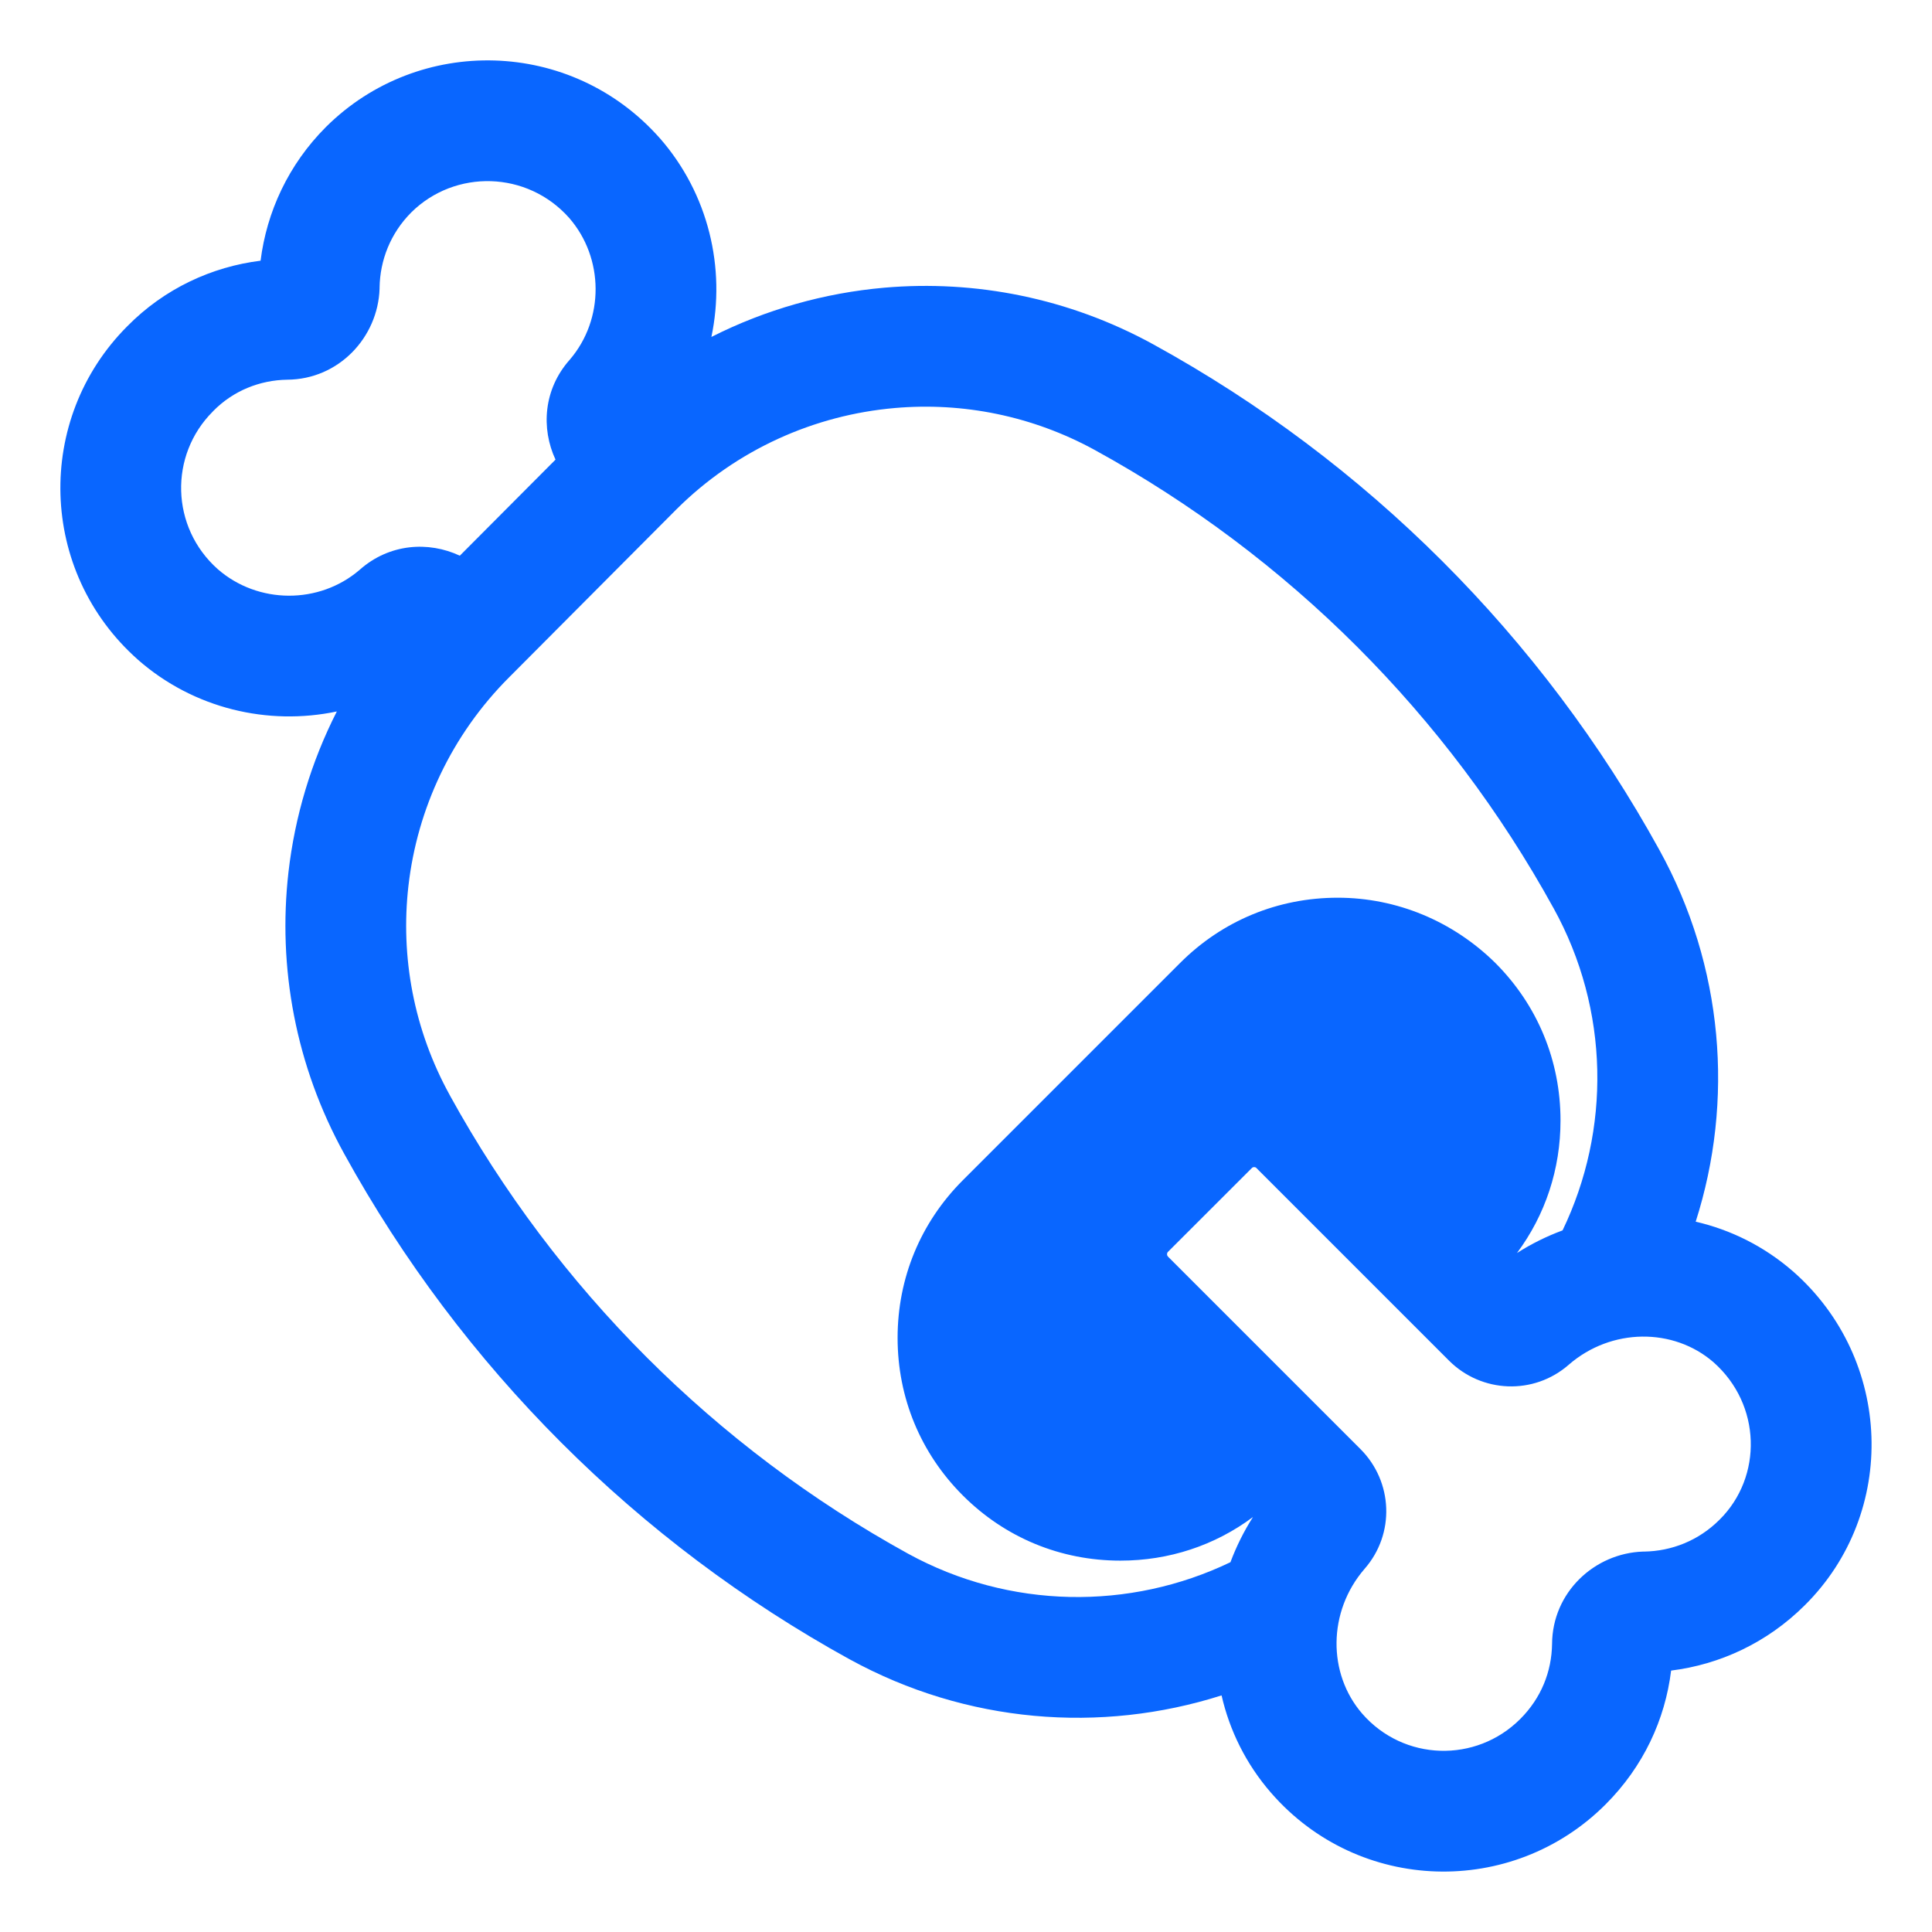 <?xml version="1.0" encoding="UTF-8"?> <svg xmlns="http://www.w3.org/2000/svg" viewBox="1984 2484 32 32" width="32" height="32"><path fill="#0966ff" stroke="none" fill-opacity="1" stroke-width="1" stroke-opacity="1" color="rgb(51, 51, 51)" font-size-adjust="none" id="tSvgcb308c9fca" title="Path 1" d="M 1994.93 2486.29 C 1995.736 2487.211 1996.023 2488.441 1995.783 2489.581 C 1996.682 2489.126 1997.656 2488.852 1998.648 2488.765 C 2000.155 2488.634 2001.705 2488.937 2003.099 2489.702 C 2006.635 2491.643 2009.541 2494.55 2011.483 2498.075 C 2012.55 2500.006 2012.725 2502.235 2012.086 2504.235 C 2012.663 2504.368 2013.215 2504.639 2013.693 2505.054 C 2013.694 2505.055 2013.696 2505.056 2013.697 2505.057 C 2015.357 2506.515 2015.438 2509.055 2013.893 2510.588 C 2013.268 2511.211 2012.484 2511.57 2011.679 2511.67 C 2011.579 2512.483 2011.219 2513.261 2010.594 2513.886 C 2009.049 2515.432 2006.507 2515.367 2005.053 2513.695 C 2005.053 2513.695 2005.052 2513.695 2005.052 2513.694 C 2004.636 2513.215 2004.365 2512.66 2004.233 2512.081 C 2002.233 2512.718 2000.006 2512.544 1998.076 2511.485 C 1998.076 2511.485 1998.075 2511.485 1998.075 2511.485 C 1994.55 2509.544 1991.643 2506.637 1989.702 2503.112 C 1988.895 2501.651 1988.598 2500.019 1988.778 2498.445 C 1988.884 2497.523 1989.153 2496.621 1989.579 2495.784 C 1988.439 2496.024 1987.21 2495.737 1986.289 2494.931 C 1986.287 2494.93 1986.286 2494.929 1986.285 2494.927 C 1984.632 2493.464 1984.575 2490.94 1986.107 2489.405 C 1986.726 2488.776 1987.512 2488.418 1988.316 2488.318 C 1988.417 2487.512 1988.775 2486.727 1989.4 2486.102 C 1989.401 2486.101 1989.402 2486.1 1989.403 2486.099 C 1990.938 2484.577 1993.462 2484.633 1994.926 2486.286C 1994.927 2486.287 1994.929 2486.289 1994.93 2486.29Z M 2004.38 2509.875 C 2004.477 2509.616 2004.601 2509.365 2004.753 2509.127 C 2004.121 2509.598 2003.362 2509.849 2002.557 2509.849 C 2001.567 2509.849 2000.647 2509.469 1999.947 2508.769 C 1999.247 2508.069 1998.867 2507.149 1998.867 2506.159 C 1998.867 2505.169 1999.247 2504.249 1999.947 2503.549 C 2001.147 2502.349 2002.347 2501.149 2003.547 2499.949 C 2004.247 2499.249 2005.167 2498.869 2006.157 2498.869 C 2007.137 2498.869 2008.067 2499.259 2008.767 2499.949 C 2009.467 2500.649 2009.847 2501.569 2009.847 2502.559 C 2009.847 2503.364 2009.596 2504.122 2009.126 2504.754 C 2009.365 2504.601 2009.619 2504.476 2009.881 2504.379 C 2010.682 2502.715 2010.662 2500.726 2009.732 2499.042 C 2009.732 2499.042 2009.732 2499.042 2009.731 2499.041 C 2007.973 2495.847 2005.34 2493.214 2002.136 2491.455 C 2001.098 2490.886 1999.945 2490.66 1998.822 2490.758 C 1997.488 2490.874 1996.2 2491.445 1995.204 2492.436 C 1994.281 2493.363 1993.358 2494.289 1992.435 2495.216 C 1991.478 2496.172 1990.911 2497.397 1990.765 2498.673 C 1990.631 2499.845 1990.852 2501.058 1991.453 2502.145 C 1991.453 2502.146 1991.453 2502.146 1991.453 2502.146 C 1993.212 2505.34 1995.845 2507.974 1999.039 2509.733C 2000.724 2510.657 2002.715 2510.675 2004.38 2509.875Z M 1990.287 2488.763 C 1990.287 2488.766 1990.287 2488.769 1990.287 2488.773 C 1990.287 2488.776 1990.287 2488.779 1990.287 2488.782 C 1990.26 2489.587 1989.612 2490.284 1988.757 2490.289 C 1988.305 2490.296 1987.864 2490.47 1987.531 2490.809 C 1987.529 2490.811 1987.527 2490.814 1987.525 2490.816 C 1986.8 2491.54 1986.824 2492.732 1987.608 2493.428 C 1988.273 2494.008 1989.287 2494.014 1989.957 2493.438 C 1990.448 2493.002 1991.097 2492.961 1991.616 2493.204 C 1992.144 2492.674 1992.672 2492.143 1993.201 2491.613 C 1992.96 2491.095 1993.001 2490.448 1993.436 2489.959 C 1994.013 2489.288 1994.006 2488.274 1993.427 2487.609 C 1992.731 2486.826 1991.538 2486.801 1990.813 2487.517C 1990.466 2487.865 1990.294 2488.312 1990.287 2488.763Z M 2004.735 2503.346 C 2004.271 2503.809 2003.808 2504.273 2003.344 2504.736 C 2003.336 2504.744 2003.33 2504.756 2003.33 2504.774 C 2003.33 2504.791 2003.336 2504.803 2003.344 2504.812 C 2004.408 2505.875 2005.471 2506.938 2006.534 2508.002 C 2007.071 2508.539 2007.111 2509.405 2006.6 2509.987 C 2005.992 2510.691 2005.987 2511.72 2006.562 2512.383 C 2007.248 2513.171 2008.446 2513.206 2009.18 2512.472 C 2009.528 2512.124 2009.7 2511.687 2009.707 2511.23 C 2009.712 2510.374 2010.409 2509.726 2011.214 2509.699 C 2011.217 2509.699 2011.22 2509.699 2011.224 2509.699 C 2011.227 2509.699 2011.23 2509.699 2011.233 2509.699 C 2011.685 2509.692 2012.133 2509.519 2012.48 2509.172 C 2012.481 2509.171 2012.482 2509.17 2012.483 2509.169 C 2013.196 2508.462 2013.177 2507.265 2012.38 2506.562 C 2011.717 2505.988 2010.689 2505.993 2009.986 2506.602 C 2009.404 2507.113 2008.537 2507.073 2008 2506.536 C 2006.937 2505.473 2005.874 2504.409 2004.81 2503.346 C 2004.802 2503.337 2004.79 2503.331 2004.772 2503.331C 2004.755 2503.331 2004.743 2503.337 2004.735 2503.346Z"></path><defs> </defs></svg> 